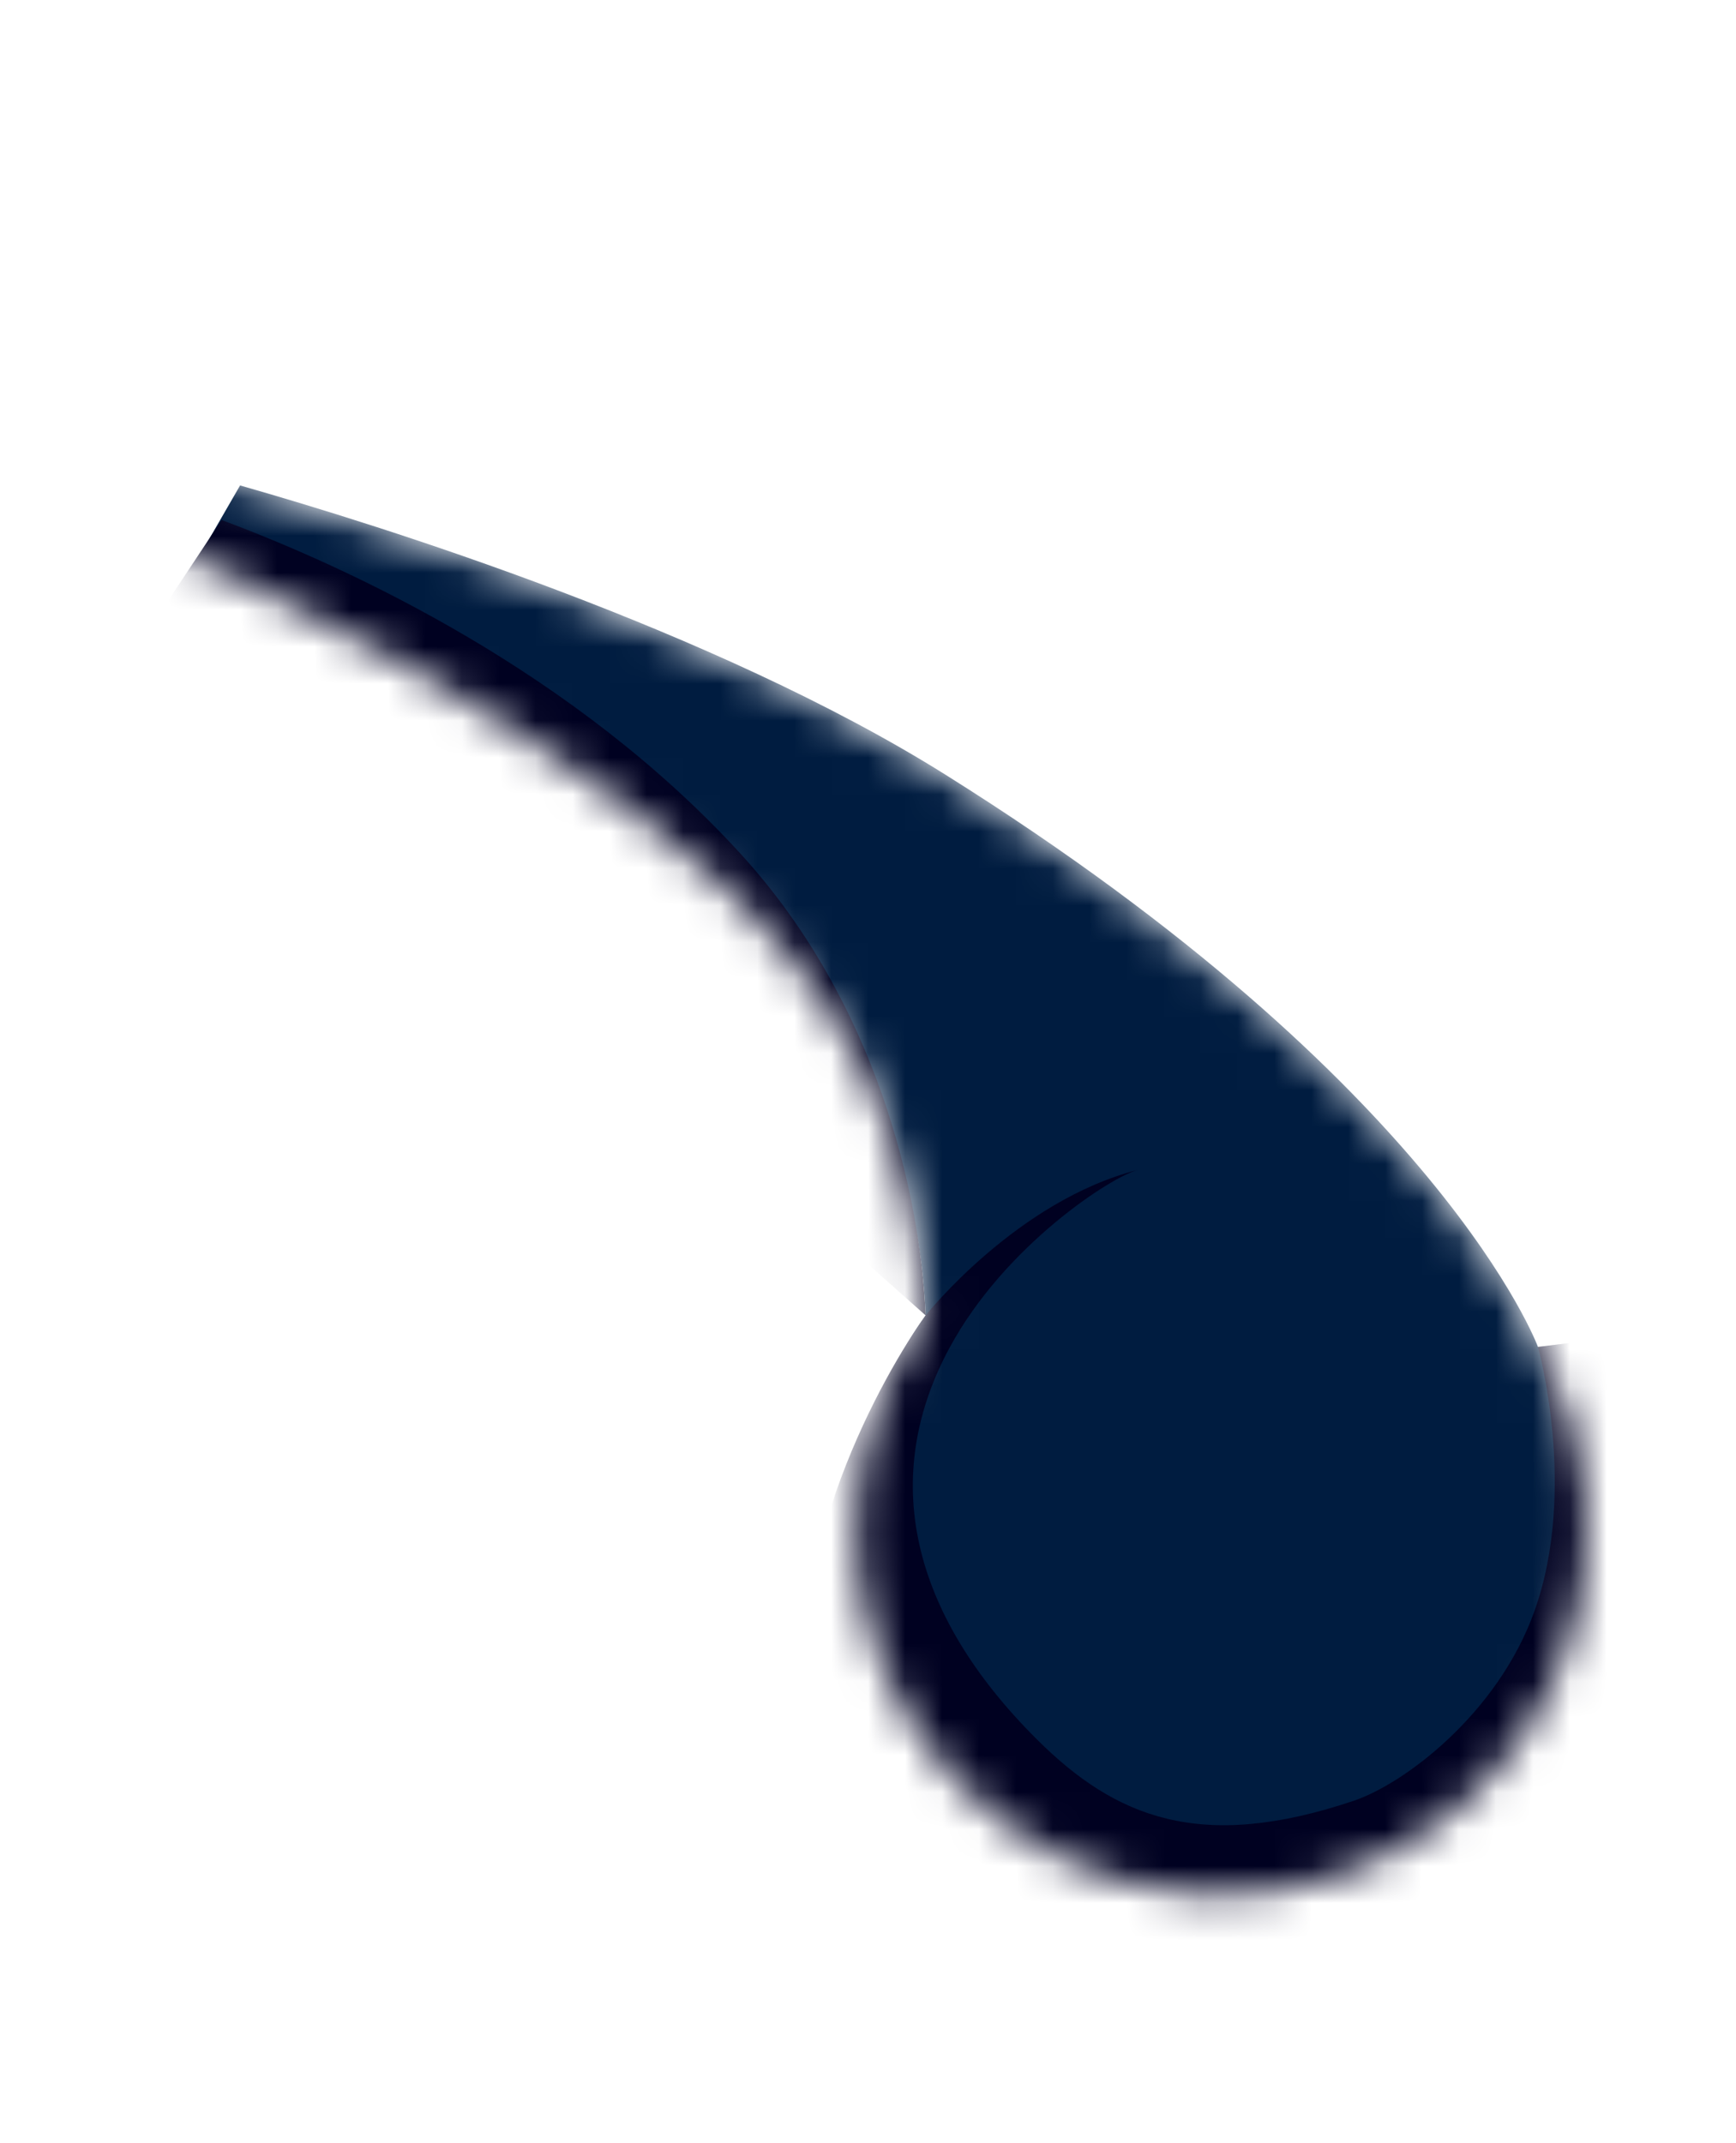 <svg xmlns="http://www.w3.org/2000/svg" width="47" height="58" fill="none"><mask id="a" width="43" height="40" x="0" y="12" maskUnits="userSpaceOnUse" style="mask-type:luminance"><path fill="#fff" d="M25.06 35.6c-.143-3.283-1.25-7.553-5.173-11.336C13.33 17.943.19 12.93.19 12.93l4.55-.273s12.766 3.238 20.858 8.31c13.453 8.432 16.04 15.485 16.04 15.485 2.732 4.731 1.11 10.782-3.621 13.514-4.732 2.732-10.783 1.11-13.515-3.62-2.012-3.486-1.656-7.683.558-10.746"/></mask><g mask="url(#a)"><path fill="#001C40" d="M25.06 35.6c-.143-3.283-1.25-7.553-5.173-11.336-3.903-3.762-10.139-7.062-14.547-9.116l1.16-2.01c3.78 1.079 12.838 3.905 19.098 7.829 13.453 8.432 16.04 15.485 16.04 15.485 2.732 4.731 1.11 10.782-3.621 13.514-4.732 2.732-10.783 1.11-13.515-3.621-2.012-3.485-1.656-7.682.558-10.745"/><path fill="#000121" d="M6 14.073c3.529 1.32 9.557 4.117 14.058 9.042 3.676 4.024 4.86 9.201 5.002 12.485L4.083 16.965 6 14.073M40.878 55.58C13.622 55.556 22.846 38.663 25.06 35.6c0 0 2.47-3.11 5.75-3.939-.703.177-3.603 2.037-5.105 4.82-1.874 3.474-1.094 7.148 2.368 10.594 2.13 2.12 4.43 3.056 8.575 1.662 1.365-.458 3.895-2.349 4.892-5.125 1.184-3.294.098-7.16.098-7.16l6.507-.803-7.267 19.93"/></g></svg>